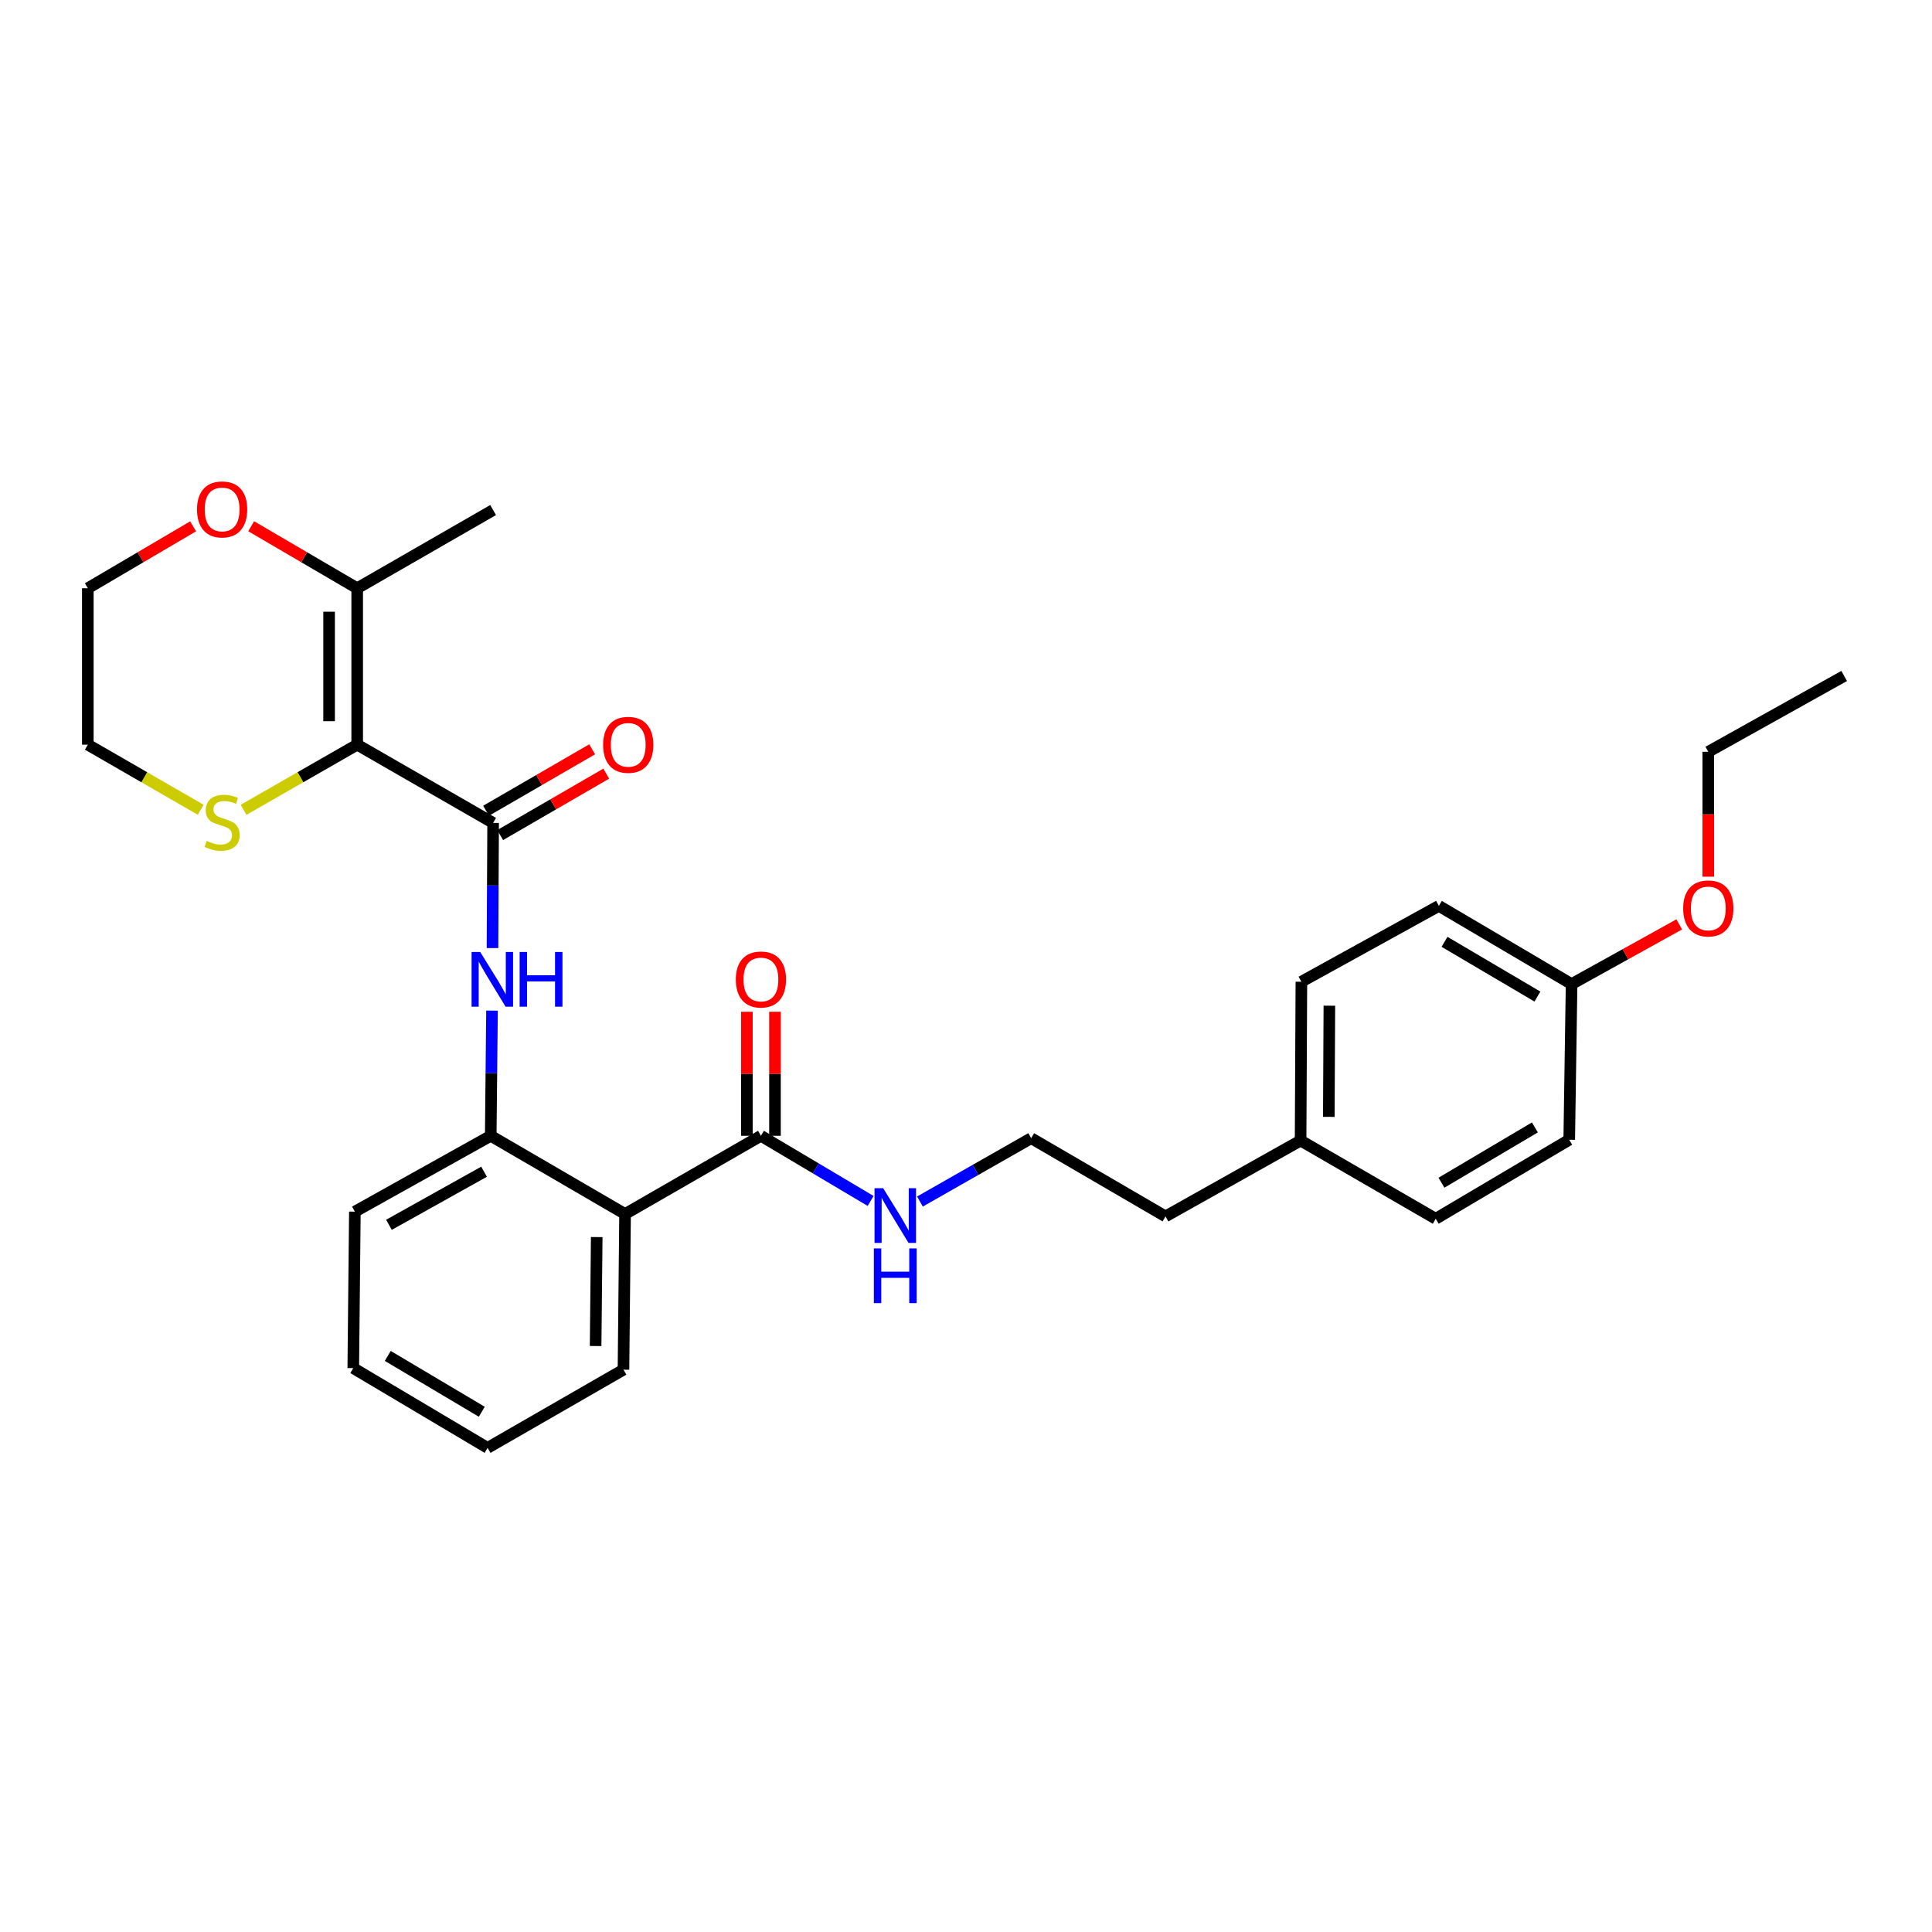<?xml version='1.0' encoding='iso-8859-1'?>
<svg version='1.1' baseProfile='full'
              xmlns='http://www.w3.org/2000/svg'
                      xmlns:rdkit='http://www.rdkit.org/xml'
                      xmlns:xlink='http://www.w3.org/1999/xlink'
                  xml:space='preserve'
width='1000px' height='1000px' viewBox='0 0 1000 1000'>
<!-- END OF HEADER -->
<rect style='opacity:1.0;fill:#FFFFFF;stroke:none' width='1000' height='1000' x='0' y='0'> </rect>
<path class='bond-0' d='M 184.883,385.442 L 255.239,425.938' style='fill:none;fill-rule:evenodd;stroke:#000000;stroke-width:6px;stroke-linecap:butt;stroke-linejoin:miter;stroke-opacity:1' />
<path class='bond-4' d='M 184.883,385.442 L 184.883,304.475' style='fill:none;fill-rule:evenodd;stroke:#000000;stroke-width:6px;stroke-linecap:butt;stroke-linejoin:miter;stroke-opacity:1' />
<path class='bond-4' d='M 170.336,373.297 L 170.336,316.62' style='fill:none;fill-rule:evenodd;stroke:#000000;stroke-width:6px;stroke-linecap:butt;stroke-linejoin:miter;stroke-opacity:1' />
<path class='bond-6' d='M 184.883,385.442 L 155.474,402.303' style='fill:none;fill-rule:evenodd;stroke:#000000;stroke-width:6px;stroke-linecap:butt;stroke-linejoin:miter;stroke-opacity:1' />
<path class='bond-6' d='M 155.474,402.303 L 126.065,419.164' style='fill:none;fill-rule:evenodd;stroke:#CCCC00;stroke-width:6px;stroke-linecap:butt;stroke-linejoin:miter;stroke-opacity:1' />
<path class='bond-2' d='M 255.239,425.938 L 255.074,458.329' style='fill:none;fill-rule:evenodd;stroke:#000000;stroke-width:6px;stroke-linecap:butt;stroke-linejoin:miter;stroke-opacity:1' />
<path class='bond-2' d='M 255.074,458.329 L 254.909,490.721' style='fill:none;fill-rule:evenodd;stroke:#0000FF;stroke-width:6px;stroke-linecap:butt;stroke-linejoin:miter;stroke-opacity:1' />
<path class='bond-7' d='M 258.884,432.232 L 286.338,416.333' style='fill:none;fill-rule:evenodd;stroke:#000000;stroke-width:6px;stroke-linecap:butt;stroke-linejoin:miter;stroke-opacity:1' />
<path class='bond-7' d='M 286.338,416.333 L 313.792,400.434' style='fill:none;fill-rule:evenodd;stroke:#FF0000;stroke-width:6px;stroke-linecap:butt;stroke-linejoin:miter;stroke-opacity:1' />
<path class='bond-7' d='M 251.594,419.644 L 279.048,403.745' style='fill:none;fill-rule:evenodd;stroke:#000000;stroke-width:6px;stroke-linecap:butt;stroke-linejoin:miter;stroke-opacity:1' />
<path class='bond-7' d='M 279.048,403.745 L 306.502,387.846' style='fill:none;fill-rule:evenodd;stroke:#FF0000;stroke-width:6px;stroke-linecap:butt;stroke-linejoin:miter;stroke-opacity:1' />
<path class='bond-1' d='M 323.535,628.368 L 254.003,587.889' style='fill:none;fill-rule:evenodd;stroke:#000000;stroke-width:6px;stroke-linecap:butt;stroke-linejoin:miter;stroke-opacity:1' />
<path class='bond-5' d='M 323.535,628.368 L 393.859,587.889' style='fill:none;fill-rule:evenodd;stroke:#000000;stroke-width:6px;stroke-linecap:butt;stroke-linejoin:miter;stroke-opacity:1' />
<path class='bond-13' d='M 323.535,628.368 L 322.711,708.94' style='fill:none;fill-rule:evenodd;stroke:#000000;stroke-width:6px;stroke-linecap:butt;stroke-linejoin:miter;stroke-opacity:1' />
<path class='bond-13' d='M 308.866,640.305 L 308.289,696.705' style='fill:none;fill-rule:evenodd;stroke:#000000;stroke-width:6px;stroke-linecap:butt;stroke-linejoin:miter;stroke-opacity:1' />
<path class='bond-3' d='M 254.662,523.09 L 254.332,555.489' style='fill:none;fill-rule:evenodd;stroke:#0000FF;stroke-width:6px;stroke-linecap:butt;stroke-linejoin:miter;stroke-opacity:1' />
<path class='bond-3' d='M 254.332,555.489 L 254.003,587.889' style='fill:none;fill-rule:evenodd;stroke:#000000;stroke-width:6px;stroke-linecap:butt;stroke-linejoin:miter;stroke-opacity:1' />
<path class='bond-21' d='M 254.003,587.889 L 183.679,627.148' style='fill:none;fill-rule:evenodd;stroke:#000000;stroke-width:6px;stroke-linecap:butt;stroke-linejoin:miter;stroke-opacity:1' />
<path class='bond-21' d='M 250.545,606.479 L 201.318,633.96' style='fill:none;fill-rule:evenodd;stroke:#000000;stroke-width:6px;stroke-linecap:butt;stroke-linejoin:miter;stroke-opacity:1' />
<path class='bond-8' d='M 184.883,304.475 L 157.439,288.429' style='fill:none;fill-rule:evenodd;stroke:#000000;stroke-width:6px;stroke-linecap:butt;stroke-linejoin:miter;stroke-opacity:1' />
<path class='bond-8' d='M 157.439,288.429 L 129.995,272.383' style='fill:none;fill-rule:evenodd;stroke:#FF0000;stroke-width:6px;stroke-linecap:butt;stroke-linejoin:miter;stroke-opacity:1' />
<path class='bond-20' d='M 184.883,304.475 L 255.239,263.995' style='fill:none;fill-rule:evenodd;stroke:#000000;stroke-width:6px;stroke-linecap:butt;stroke-linejoin:miter;stroke-opacity:1' />
<path class='bond-9' d='M 401.132,587.889 L 401.132,555.789' style='fill:none;fill-rule:evenodd;stroke:#000000;stroke-width:6px;stroke-linecap:butt;stroke-linejoin:miter;stroke-opacity:1' />
<path class='bond-9' d='M 401.132,555.789 L 401.132,523.69' style='fill:none;fill-rule:evenodd;stroke:#FF0000;stroke-width:6px;stroke-linecap:butt;stroke-linejoin:miter;stroke-opacity:1' />
<path class='bond-9' d='M 386.586,587.889 L 386.586,555.789' style='fill:none;fill-rule:evenodd;stroke:#000000;stroke-width:6px;stroke-linecap:butt;stroke-linejoin:miter;stroke-opacity:1' />
<path class='bond-9' d='M 386.586,555.789 L 386.586,523.69' style='fill:none;fill-rule:evenodd;stroke:#FF0000;stroke-width:6px;stroke-linecap:butt;stroke-linejoin:miter;stroke-opacity:1' />
<path class='bond-10' d='M 393.859,587.889 L 422.244,604.747' style='fill:none;fill-rule:evenodd;stroke:#000000;stroke-width:6px;stroke-linecap:butt;stroke-linejoin:miter;stroke-opacity:1' />
<path class='bond-10' d='M 422.244,604.747 L 450.63,621.605' style='fill:none;fill-rule:evenodd;stroke:#0000FF;stroke-width:6px;stroke-linecap:butt;stroke-linejoin:miter;stroke-opacity:1' />
<path class='bond-22' d='M 103.884,419.133 L 74.669,402.288' style='fill:none;fill-rule:evenodd;stroke:#CCCC00;stroke-width:6px;stroke-linecap:butt;stroke-linejoin:miter;stroke-opacity:1' />
<path class='bond-22' d='M 74.669,402.288 L 45.455,385.442' style='fill:none;fill-rule:evenodd;stroke:#000000;stroke-width:6px;stroke-linecap:butt;stroke-linejoin:miter;stroke-opacity:1' />
<path class='bond-29' d='M 99.954,272.428 L 72.704,288.451' style='fill:none;fill-rule:evenodd;stroke:#FF0000;stroke-width:6px;stroke-linecap:butt;stroke-linejoin:miter;stroke-opacity:1' />
<path class='bond-29' d='M 72.704,288.451 L 45.455,304.475' style='fill:none;fill-rule:evenodd;stroke:#000000;stroke-width:6px;stroke-linecap:butt;stroke-linejoin:miter;stroke-opacity:1' />
<path class='bond-18' d='M 476.155,621.916 L 504.947,605.521' style='fill:none;fill-rule:evenodd;stroke:#0000FF;stroke-width:6px;stroke-linecap:butt;stroke-linejoin:miter;stroke-opacity:1' />
<path class='bond-18' d='M 504.947,605.521 L 533.74,589.125' style='fill:none;fill-rule:evenodd;stroke:#000000;stroke-width:6px;stroke-linecap:butt;stroke-linejoin:miter;stroke-opacity:1' />
<path class='bond-11' d='M 813.453,509.362 L 744.761,468.882' style='fill:none;fill-rule:evenodd;stroke:#000000;stroke-width:6px;stroke-linecap:butt;stroke-linejoin:miter;stroke-opacity:1' />
<path class='bond-11' d='M 795.764,515.822 L 747.679,487.486' style='fill:none;fill-rule:evenodd;stroke:#000000;stroke-width:6px;stroke-linecap:butt;stroke-linejoin:miter;stroke-opacity:1' />
<path class='bond-19' d='M 813.453,509.362 L 841.318,493.906' style='fill:none;fill-rule:evenodd;stroke:#000000;stroke-width:6px;stroke-linecap:butt;stroke-linejoin:miter;stroke-opacity:1' />
<path class='bond-19' d='M 841.318,493.906 L 869.182,478.451' style='fill:none;fill-rule:evenodd;stroke:#FF0000;stroke-width:6px;stroke-linecap:butt;stroke-linejoin:miter;stroke-opacity:1' />
<path class='bond-31' d='M 813.453,509.362 L 812.232,589.933' style='fill:none;fill-rule:evenodd;stroke:#000000;stroke-width:6px;stroke-linecap:butt;stroke-linejoin:miter;stroke-opacity:1' />
<path class='bond-12' d='M 673.184,590.345 L 603.264,629.605' style='fill:none;fill-rule:evenodd;stroke:#000000;stroke-width:6px;stroke-linecap:butt;stroke-linejoin:miter;stroke-opacity:1' />
<path class='bond-16' d='M 673.184,590.345 L 743.128,630.825' style='fill:none;fill-rule:evenodd;stroke:#000000;stroke-width:6px;stroke-linecap:butt;stroke-linejoin:miter;stroke-opacity:1' />
<path class='bond-17' d='M 673.184,590.345 L 673.596,508.142' style='fill:none;fill-rule:evenodd;stroke:#000000;stroke-width:6px;stroke-linecap:butt;stroke-linejoin:miter;stroke-opacity:1' />
<path class='bond-17' d='M 687.792,578.088 L 688.081,520.545' style='fill:none;fill-rule:evenodd;stroke:#000000;stroke-width:6px;stroke-linecap:butt;stroke-linejoin:miter;stroke-opacity:1' />
<path class='bond-30' d='M 322.711,708.94 L 252.37,749.419' style='fill:none;fill-rule:evenodd;stroke:#000000;stroke-width:6px;stroke-linecap:butt;stroke-linejoin:miter;stroke-opacity:1' />
<path class='bond-14' d='M 812.232,589.933 L 743.128,630.825' style='fill:none;fill-rule:evenodd;stroke:#000000;stroke-width:6px;stroke-linecap:butt;stroke-linejoin:miter;stroke-opacity:1' />
<path class='bond-14' d='M 794.459,583.548 L 746.086,612.172' style='fill:none;fill-rule:evenodd;stroke:#000000;stroke-width:6px;stroke-linecap:butt;stroke-linejoin:miter;stroke-opacity:1' />
<path class='bond-15' d='M 744.761,468.882 L 673.596,508.142' style='fill:none;fill-rule:evenodd;stroke:#000000;stroke-width:6px;stroke-linecap:butt;stroke-linejoin:miter;stroke-opacity:1' />
<path class='bond-24' d='M 533.74,589.125 L 603.264,629.605' style='fill:none;fill-rule:evenodd;stroke:#000000;stroke-width:6px;stroke-linecap:butt;stroke-linejoin:miter;stroke-opacity:1' />
<path class='bond-25' d='M 884.205,453.774 L 884.205,421.455' style='fill:none;fill-rule:evenodd;stroke:#FF0000;stroke-width:6px;stroke-linecap:butt;stroke-linejoin:miter;stroke-opacity:1' />
<path class='bond-25' d='M 884.205,421.455 L 884.205,389.135' style='fill:none;fill-rule:evenodd;stroke:#000000;stroke-width:6px;stroke-linecap:butt;stroke-linejoin:miter;stroke-opacity:1' />
<path class='bond-27' d='M 183.679,627.148 L 182.854,708.132' style='fill:none;fill-rule:evenodd;stroke:#000000;stroke-width:6px;stroke-linecap:butt;stroke-linejoin:miter;stroke-opacity:1' />
<path class='bond-23' d='M 45.455,385.442 L 45.455,304.475' style='fill:none;fill-rule:evenodd;stroke:#000000;stroke-width:6px;stroke-linecap:butt;stroke-linejoin:miter;stroke-opacity:1' />
<path class='bond-28' d='M 884.205,389.135 L 954.545,349.876' style='fill:none;fill-rule:evenodd;stroke:#000000;stroke-width:6px;stroke-linecap:butt;stroke-linejoin:miter;stroke-opacity:1' />
<path class='bond-26' d='M 252.37,749.419 L 182.854,708.132' style='fill:none;fill-rule:evenodd;stroke:#000000;stroke-width:6px;stroke-linecap:butt;stroke-linejoin:miter;stroke-opacity:1' />
<path class='bond-26' d='M 249.371,730.719 L 200.71,701.818' style='fill:none;fill-rule:evenodd;stroke:#000000;stroke-width:6px;stroke-linecap:butt;stroke-linejoin:miter;stroke-opacity:1' />
<path  class='atom-3' d='M 248.567 492.745
L 257.847 507.745
Q 258.767 509.225, 260.247 511.905
Q 261.727 514.585, 261.807 514.745
L 261.807 492.745
L 265.567 492.745
L 265.567 521.065
L 261.687 521.065
L 251.727 504.665
Q 250.567 502.745, 249.327 500.545
Q 248.127 498.345, 247.767 497.665
L 247.767 521.065
L 244.087 521.065
L 244.087 492.745
L 248.567 492.745
' fill='#0000FF'/>
<path  class='atom-3' d='M 268.967 492.745
L 272.807 492.745
L 272.807 504.785
L 287.287 504.785
L 287.287 492.745
L 291.127 492.745
L 291.127 521.065
L 287.287 521.065
L 287.287 507.985
L 272.807 507.985
L 272.807 521.065
L 268.967 521.065
L 268.967 492.745
' fill='#0000FF'/>
<path  class='atom-7' d='M 106.971 435.246
Q 107.291 435.366, 108.611 435.926
Q 109.931 436.486, 111.371 436.846
Q 112.851 437.166, 114.291 437.166
Q 116.971 437.166, 118.531 435.886
Q 120.091 434.566, 120.091 432.286
Q 120.091 430.726, 119.291 429.766
Q 118.531 428.806, 117.331 428.286
Q 116.131 427.766, 114.131 427.166
Q 111.611 426.406, 110.091 425.686
Q 108.611 424.966, 107.531 423.446
Q 106.491 421.926, 106.491 419.366
Q 106.491 415.806, 108.891 413.606
Q 111.331 411.406, 116.131 411.406
Q 119.411 411.406, 123.131 412.966
L 122.211 416.046
Q 118.811 414.646, 116.251 414.646
Q 113.491 414.646, 111.971 415.806
Q 110.451 416.926, 110.491 418.886
Q 110.491 420.406, 111.251 421.326
Q 112.051 422.246, 113.171 422.766
Q 114.331 423.286, 116.251 423.886
Q 118.811 424.686, 120.331 425.486
Q 121.851 426.286, 122.931 427.926
Q 124.051 429.526, 124.051 432.286
Q 124.051 436.206, 121.411 438.326
Q 118.811 440.406, 114.451 440.406
Q 111.931 440.406, 110.011 439.846
Q 108.131 439.326, 105.891 438.406
L 106.971 435.246
' fill='#CCCC00'/>
<path  class='atom-8' d='M 312.167 385.522
Q 312.167 378.722, 315.527 374.922
Q 318.887 371.122, 325.167 371.122
Q 331.447 371.122, 334.807 374.922
Q 338.167 378.722, 338.167 385.522
Q 338.167 392.402, 334.767 396.322
Q 331.367 400.202, 325.167 400.202
Q 318.927 400.202, 315.527 396.322
Q 312.167 392.442, 312.167 385.522
M 325.167 397.002
Q 329.487 397.002, 331.807 394.122
Q 334.167 391.202, 334.167 385.522
Q 334.167 379.962, 331.807 377.162
Q 329.487 374.322, 325.167 374.322
Q 320.847 374.322, 318.487 377.122
Q 316.167 379.922, 316.167 385.522
Q 316.167 391.242, 318.487 394.122
Q 320.847 397.002, 325.167 397.002
' fill='#FF0000'/>
<path  class='atom-9' d='M 101.971 263.679
Q 101.971 256.879, 105.331 253.079
Q 108.691 249.279, 114.971 249.279
Q 121.251 249.279, 124.611 253.079
Q 127.971 256.879, 127.971 263.679
Q 127.971 270.559, 124.571 274.479
Q 121.171 278.359, 114.971 278.359
Q 108.731 278.359, 105.331 274.479
Q 101.971 270.599, 101.971 263.679
M 114.971 275.159
Q 119.291 275.159, 121.611 272.279
Q 123.971 269.359, 123.971 263.679
Q 123.971 258.119, 121.611 255.319
Q 119.291 252.479, 114.971 252.479
Q 110.651 252.479, 108.291 255.279
Q 105.971 258.079, 105.971 263.679
Q 105.971 269.399, 108.291 272.279
Q 110.651 275.159, 114.971 275.159
' fill='#FF0000'/>
<path  class='atom-10' d='M 380.859 506.985
Q 380.859 500.185, 384.219 496.385
Q 387.579 492.585, 393.859 492.585
Q 400.139 492.585, 403.499 496.385
Q 406.859 500.185, 406.859 506.985
Q 406.859 513.865, 403.459 517.785
Q 400.059 521.665, 393.859 521.665
Q 387.619 521.665, 384.219 517.785
Q 380.859 513.905, 380.859 506.985
M 393.859 518.465
Q 398.179 518.465, 400.499 515.585
Q 402.859 512.665, 402.859 506.985
Q 402.859 501.425, 400.499 498.625
Q 398.179 495.785, 393.859 495.785
Q 389.539 495.785, 387.179 498.585
Q 384.859 501.385, 384.859 506.985
Q 384.859 512.705, 387.179 515.585
Q 389.539 518.465, 393.859 518.465
' fill='#FF0000'/>
<path  class='atom-11' d='M 457.131 615.024
L 466.411 630.024
Q 467.331 631.504, 468.811 634.184
Q 470.291 636.864, 470.371 637.024
L 470.371 615.024
L 474.131 615.024
L 474.131 643.344
L 470.251 643.344
L 460.291 626.944
Q 459.131 625.024, 457.891 622.824
Q 456.691 620.624, 456.331 619.944
L 456.331 643.344
L 452.651 643.344
L 452.651 615.024
L 457.131 615.024
' fill='#0000FF'/>
<path  class='atom-11' d='M 452.311 646.176
L 456.151 646.176
L 456.151 658.216
L 470.631 658.216
L 470.631 646.176
L 474.471 646.176
L 474.471 674.496
L 470.631 674.496
L 470.631 661.416
L 456.151 661.416
L 456.151 674.496
L 452.311 674.496
L 452.311 646.176
' fill='#0000FF'/>
<path  class='atom-20' d='M 871.205 470.199
Q 871.205 463.399, 874.565 459.599
Q 877.925 455.799, 884.205 455.799
Q 890.485 455.799, 893.845 459.599
Q 897.205 463.399, 897.205 470.199
Q 897.205 477.079, 893.805 480.999
Q 890.405 484.879, 884.205 484.879
Q 877.965 484.879, 874.565 480.999
Q 871.205 477.119, 871.205 470.199
M 884.205 481.679
Q 888.525 481.679, 890.845 478.799
Q 893.205 475.879, 893.205 470.199
Q 893.205 464.639, 890.845 461.839
Q 888.525 458.999, 884.205 458.999
Q 879.885 458.999, 877.525 461.799
Q 875.205 464.599, 875.205 470.199
Q 875.205 475.919, 877.525 478.799
Q 879.885 481.679, 884.205 481.679
' fill='#FF0000'/>
</svg>
